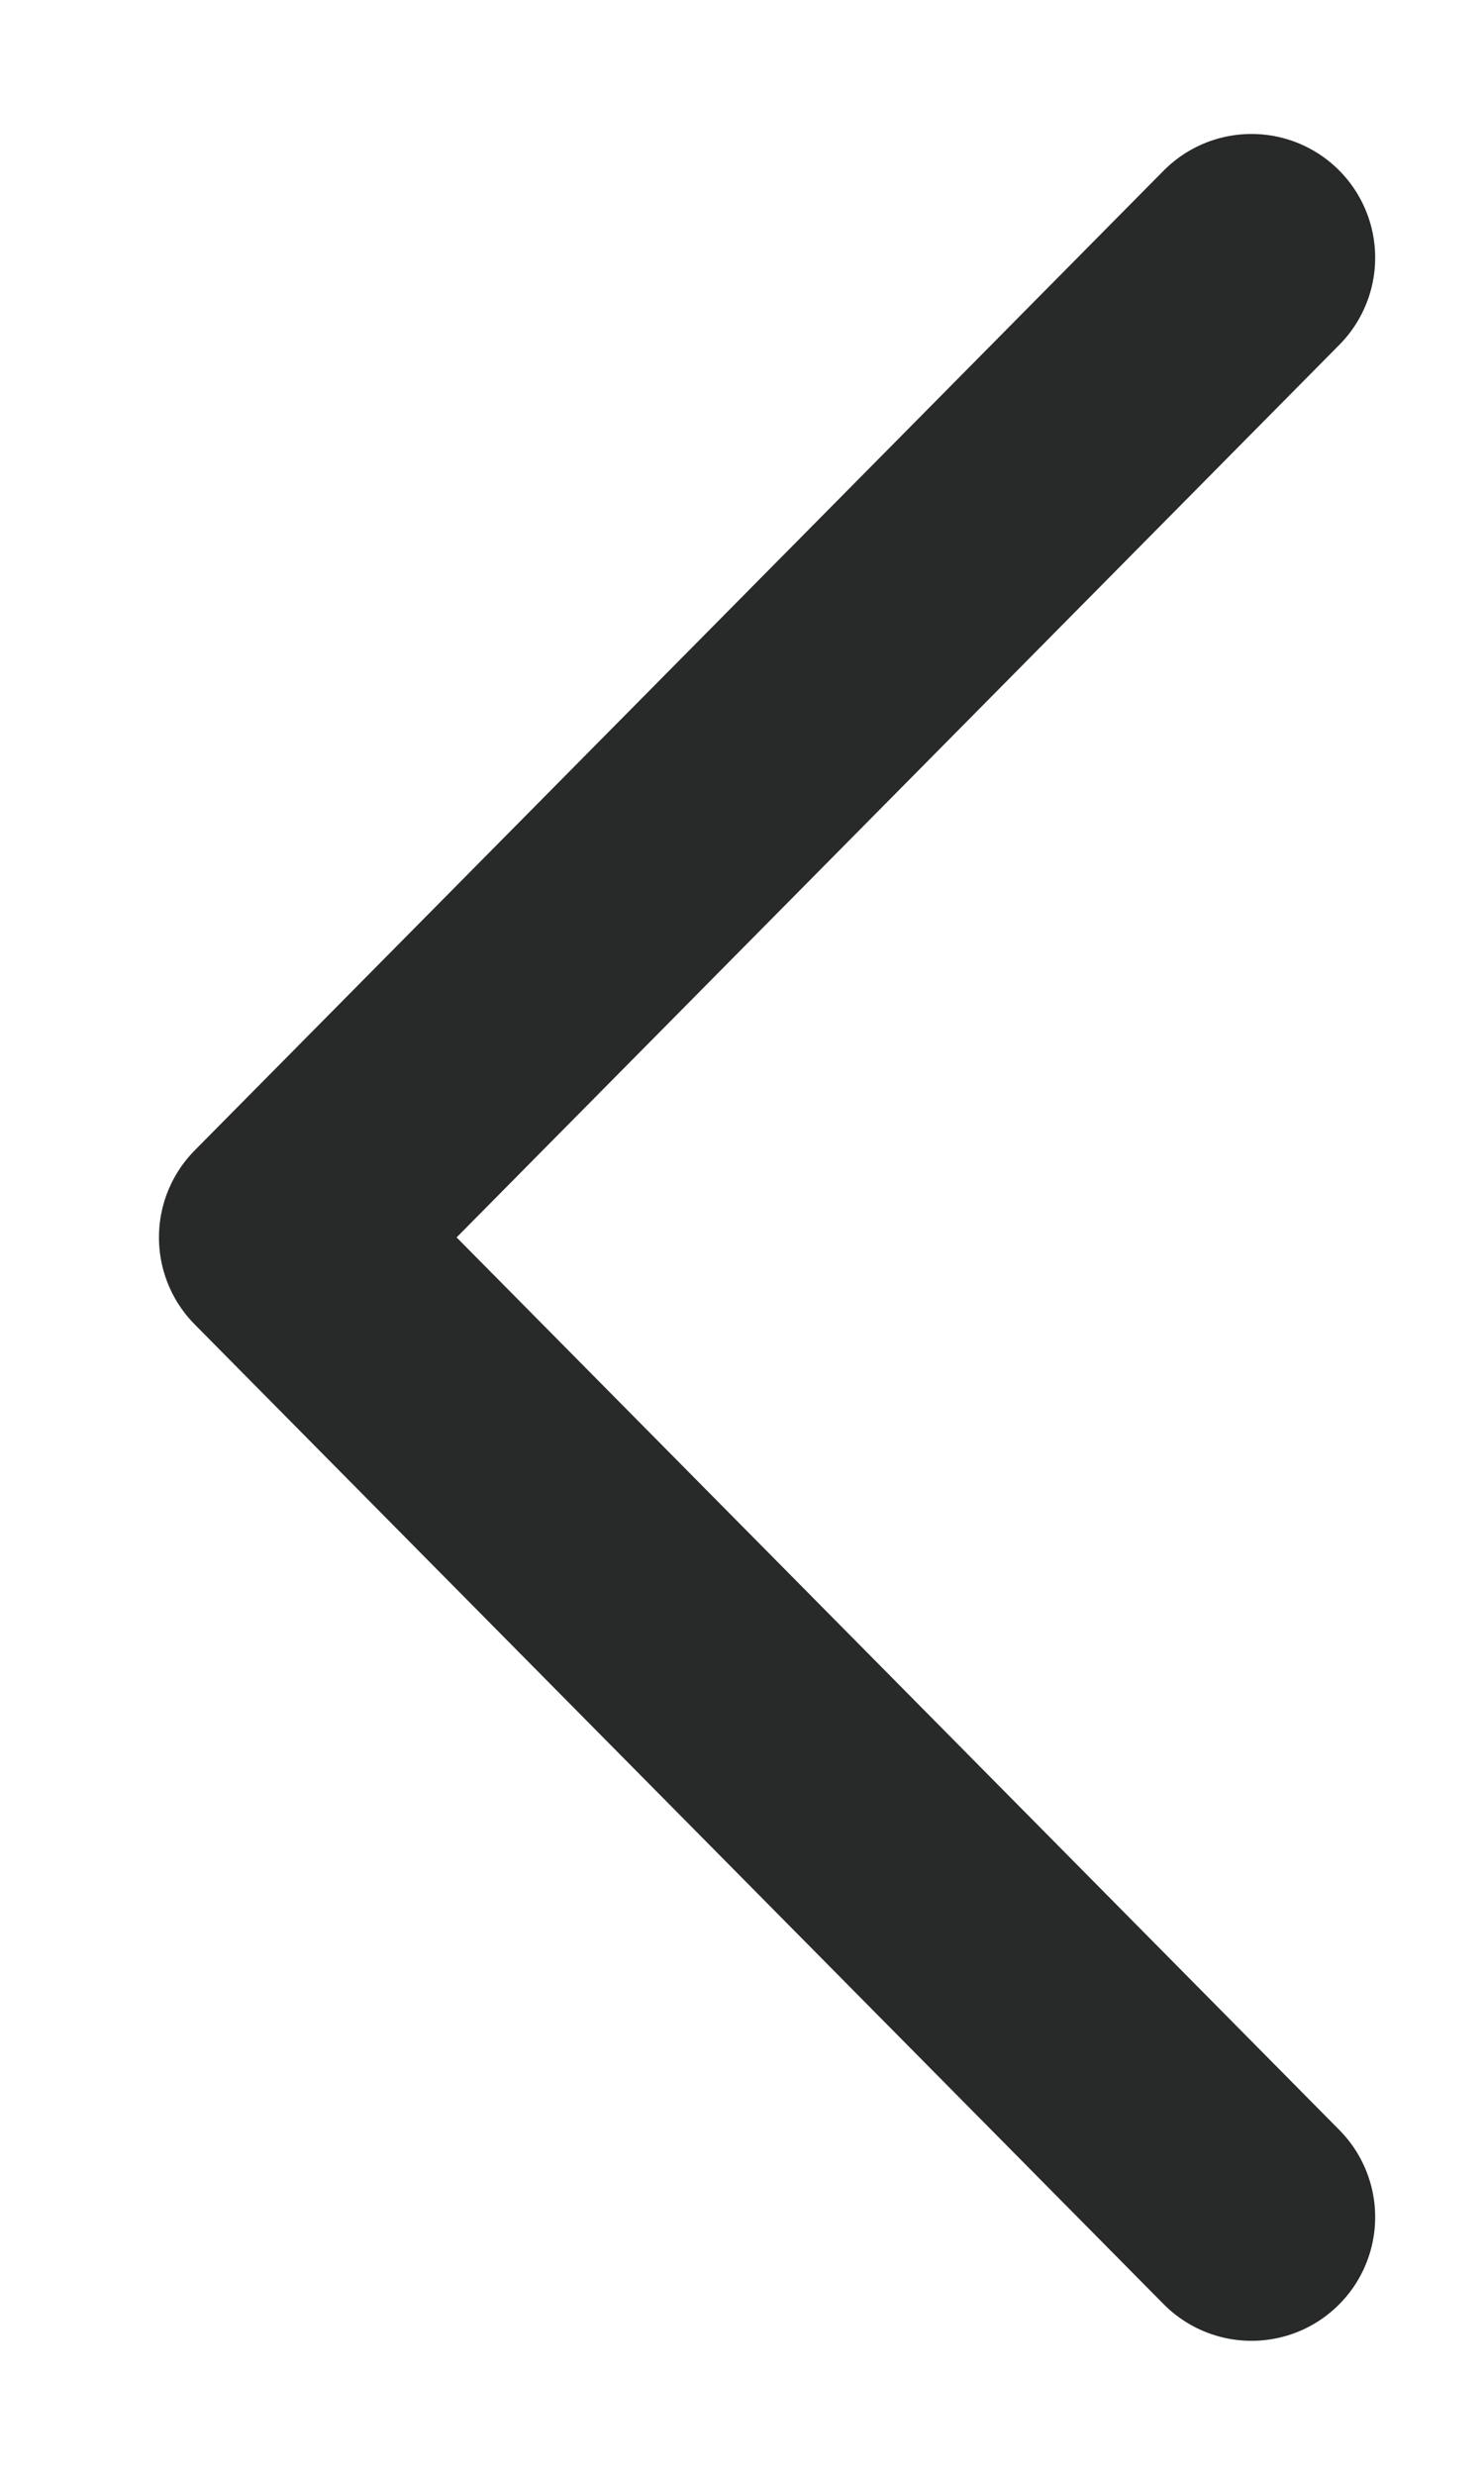 <svg width="9" height="15" viewBox="0 0 9 15" fill="none" xmlns="http://www.w3.org/2000/svg">
<path d="M7.59 13.438L1.714 7.5L7.59 1.562" stroke="#282929" stroke-width="1.5" stroke-linecap="round" stroke-linejoin="round"/>
</svg>
